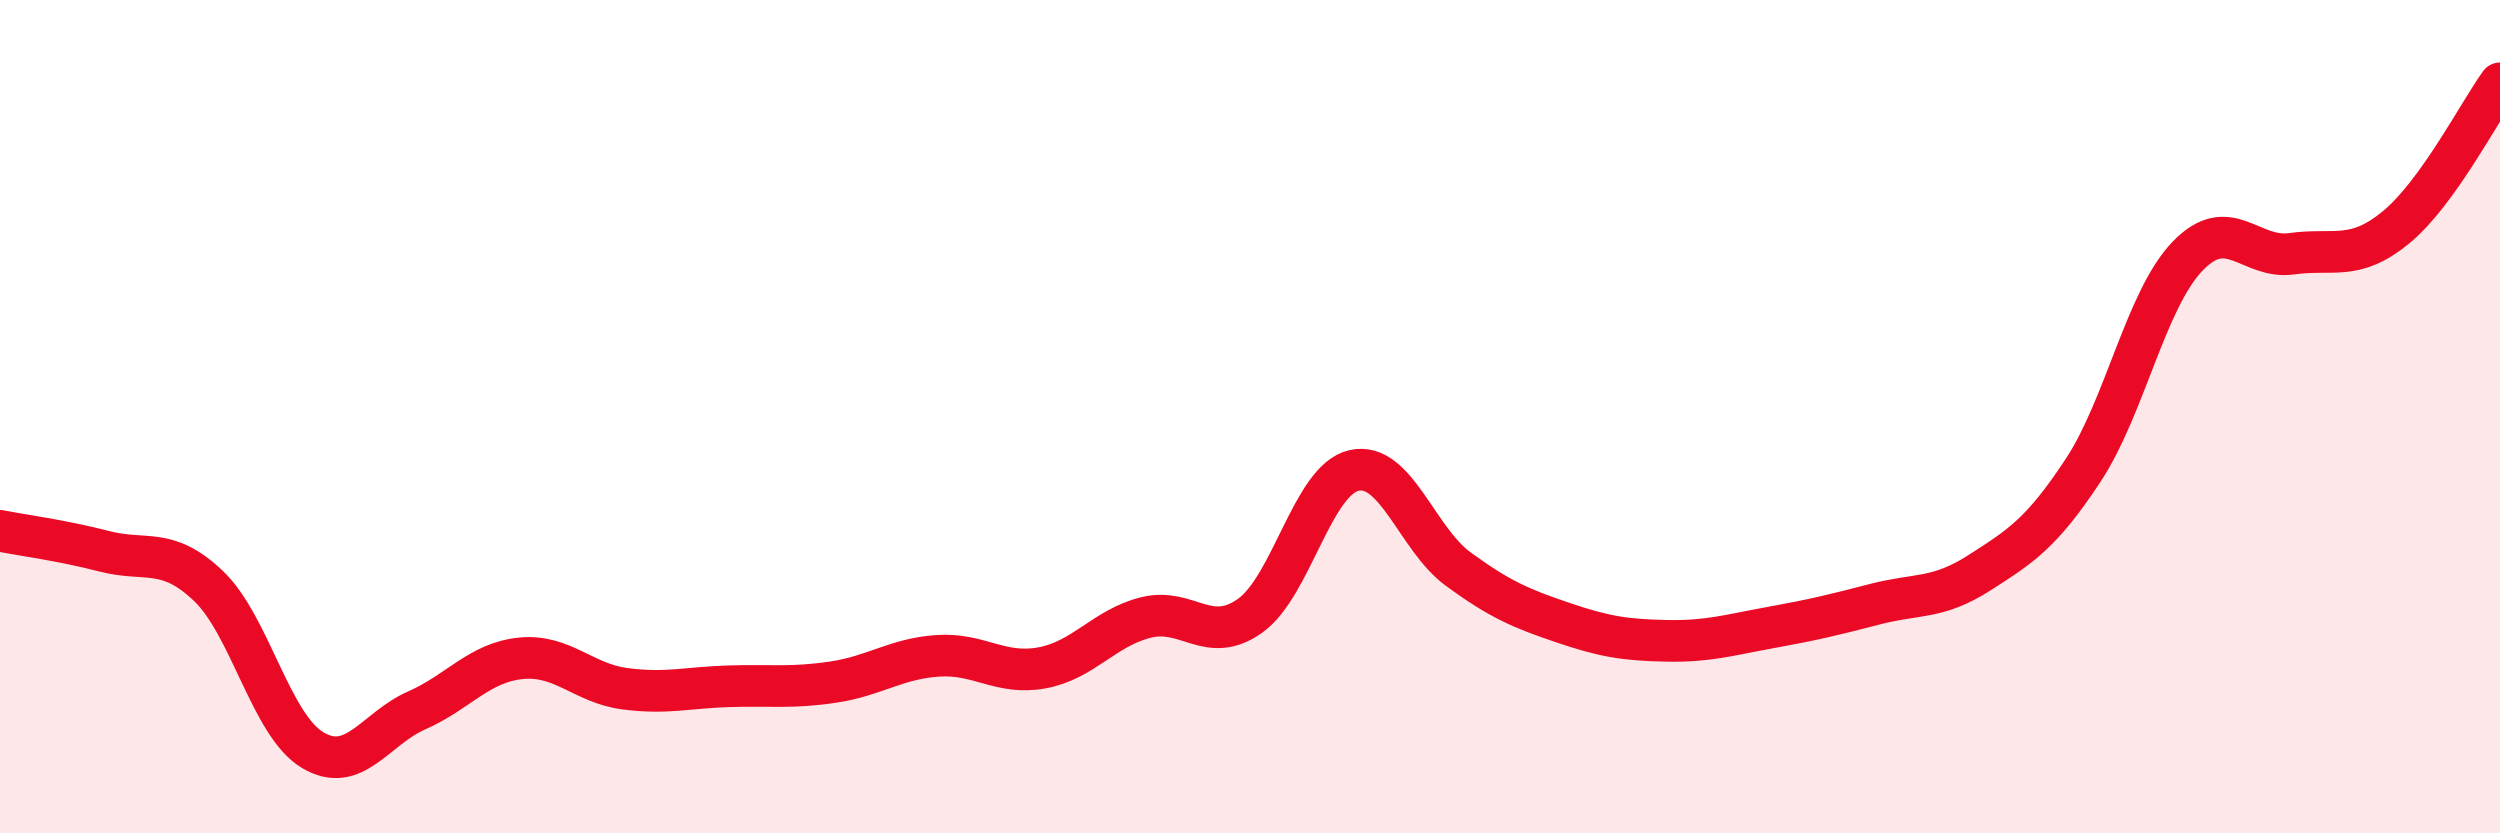 
    <svg width="60" height="20" viewBox="0 0 60 20" xmlns="http://www.w3.org/2000/svg">
      <path
        d="M 0,12.74 C 0.5,12.84 1.5,12.97 2.5,13.23 C 3.5,13.49 4,13.11 5,14.06 C 6,15.01 6.5,17.4 7.5,18 C 8.5,18.6 9,17.49 10,17.05 C 11,16.61 11.5,15.9 12.5,15.8 C 13.5,15.7 14,16.4 15,16.53 C 16,16.66 16.5,16.5 17.5,16.47 C 18.5,16.44 19,16.52 20,16.37 C 21,16.22 21.5,15.81 22.5,15.74 C 23.5,15.67 24,16.21 25,16.03 C 26,15.85 26.5,15.07 27.5,14.82 C 28.5,14.57 29,15.49 30,14.78 C 31,14.07 31.5,11.51 32.5,11.29 C 33.5,11.07 34,12.93 35,13.66 C 36,14.39 36.5,14.6 37.5,14.94 C 38.5,15.28 39,15.36 40,15.38 C 41,15.4 41.5,15.24 42.5,15.06 C 43.5,14.88 44,14.76 45,14.5 C 46,14.24 46.5,14.39 47.5,13.75 C 48.5,13.11 49,12.8 50,11.28 C 51,9.76 51.5,7.19 52.5,6.15 C 53.5,5.11 54,6.23 55,6.09 C 56,5.95 56.5,6.28 57.5,5.46 C 58.5,4.64 59.5,2.69 60,2L60 20L0 20Z"
        fill="#EB0A25"
        opacity="0.1"
        stroke-linecap="round"
        stroke-linejoin="round"
      />
      <path
        d="M 0,12.74 C 0.5,12.84 1.5,12.97 2.5,13.23 C 3.5,13.49 4,13.11 5,14.06 C 6,15.01 6.5,17.4 7.5,18 C 8.5,18.6 9,17.49 10,17.05 C 11,16.61 11.5,15.9 12.5,15.8 C 13.5,15.7 14,16.4 15,16.53 C 16,16.66 16.5,16.5 17.5,16.47 C 18.5,16.44 19,16.52 20,16.37 C 21,16.22 21.5,15.81 22.5,15.74 C 23.5,15.67 24,16.21 25,16.03 C 26,15.85 26.5,15.07 27.5,14.82 C 28.5,14.57 29,15.49 30,14.78 C 31,14.07 31.5,11.51 32.5,11.29 C 33.5,11.07 34,12.93 35,13.66 C 36,14.39 36.5,14.6 37.5,14.94 C 38.5,15.28 39,15.36 40,15.38 C 41,15.4 41.5,15.24 42.5,15.06 C 43.5,14.88 44,14.76 45,14.5 C 46,14.24 46.5,14.39 47.5,13.75 C 48.5,13.11 49,12.8 50,11.28 C 51,9.76 51.5,7.19 52.5,6.15 C 53.5,5.11 54,6.23 55,6.09 C 56,5.95 56.5,6.28 57.5,5.46 C 58.5,4.64 59.5,2.69 60,2"
        stroke="#EB0A25"
        stroke-width="1"
        fill="none"
        stroke-linecap="round"
        stroke-linejoin="round"
      />
    </svg>
  